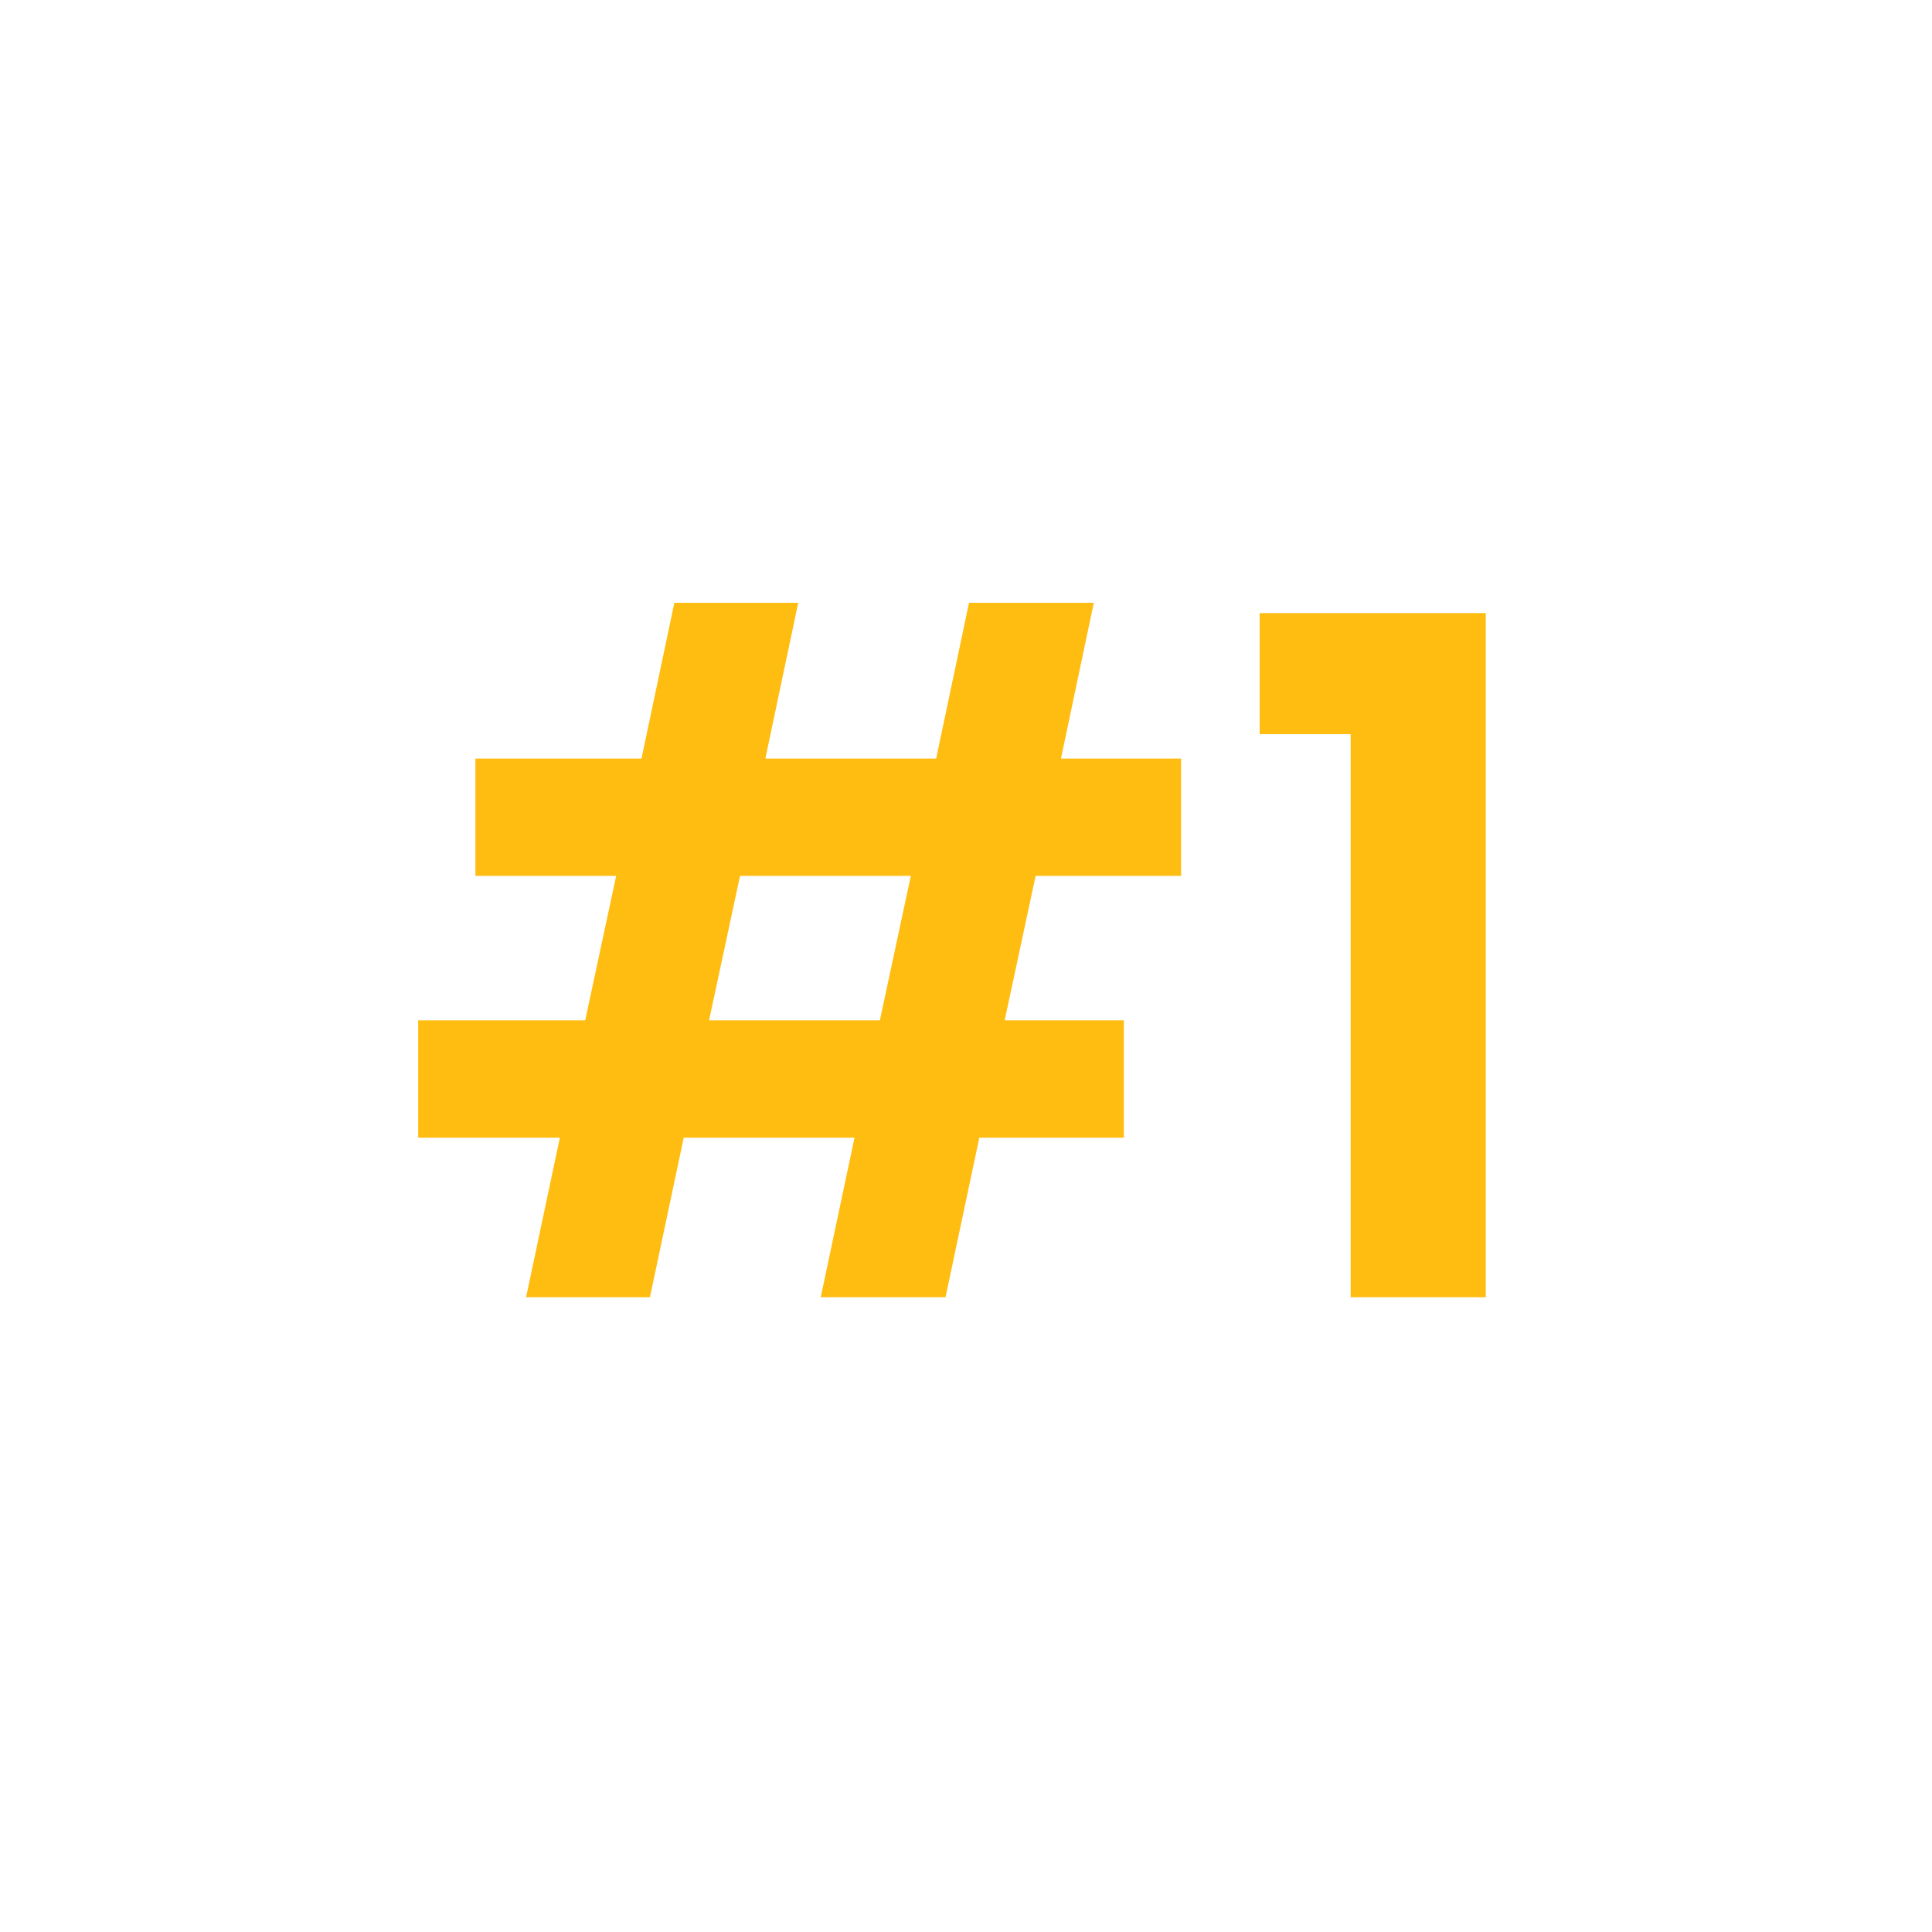 <svg xmlns="http://www.w3.org/2000/svg" width="70" height="70" viewBox="0 0 70 70" fill="none"><path d="M37.523 31.734L36.401 36.97H40.719V41.22H35.483L34.259 47H29.737L30.961 41.22H24.773L23.549 47H19.061L20.285 41.22H15.151V36.97H21.203L22.325 31.734H17.225V27.484H23.243L24.433 21.84H28.921L27.731 27.484H33.919L35.109 21.84H39.631L38.441 27.484H42.793V31.734H37.523ZM33.001 31.734H26.813L25.691 36.97H31.879L33.001 31.734ZM45.639 26.6V22.214H53.833V47H48.937V26.6H45.639Z" fill="#FFBD12"></path></svg>